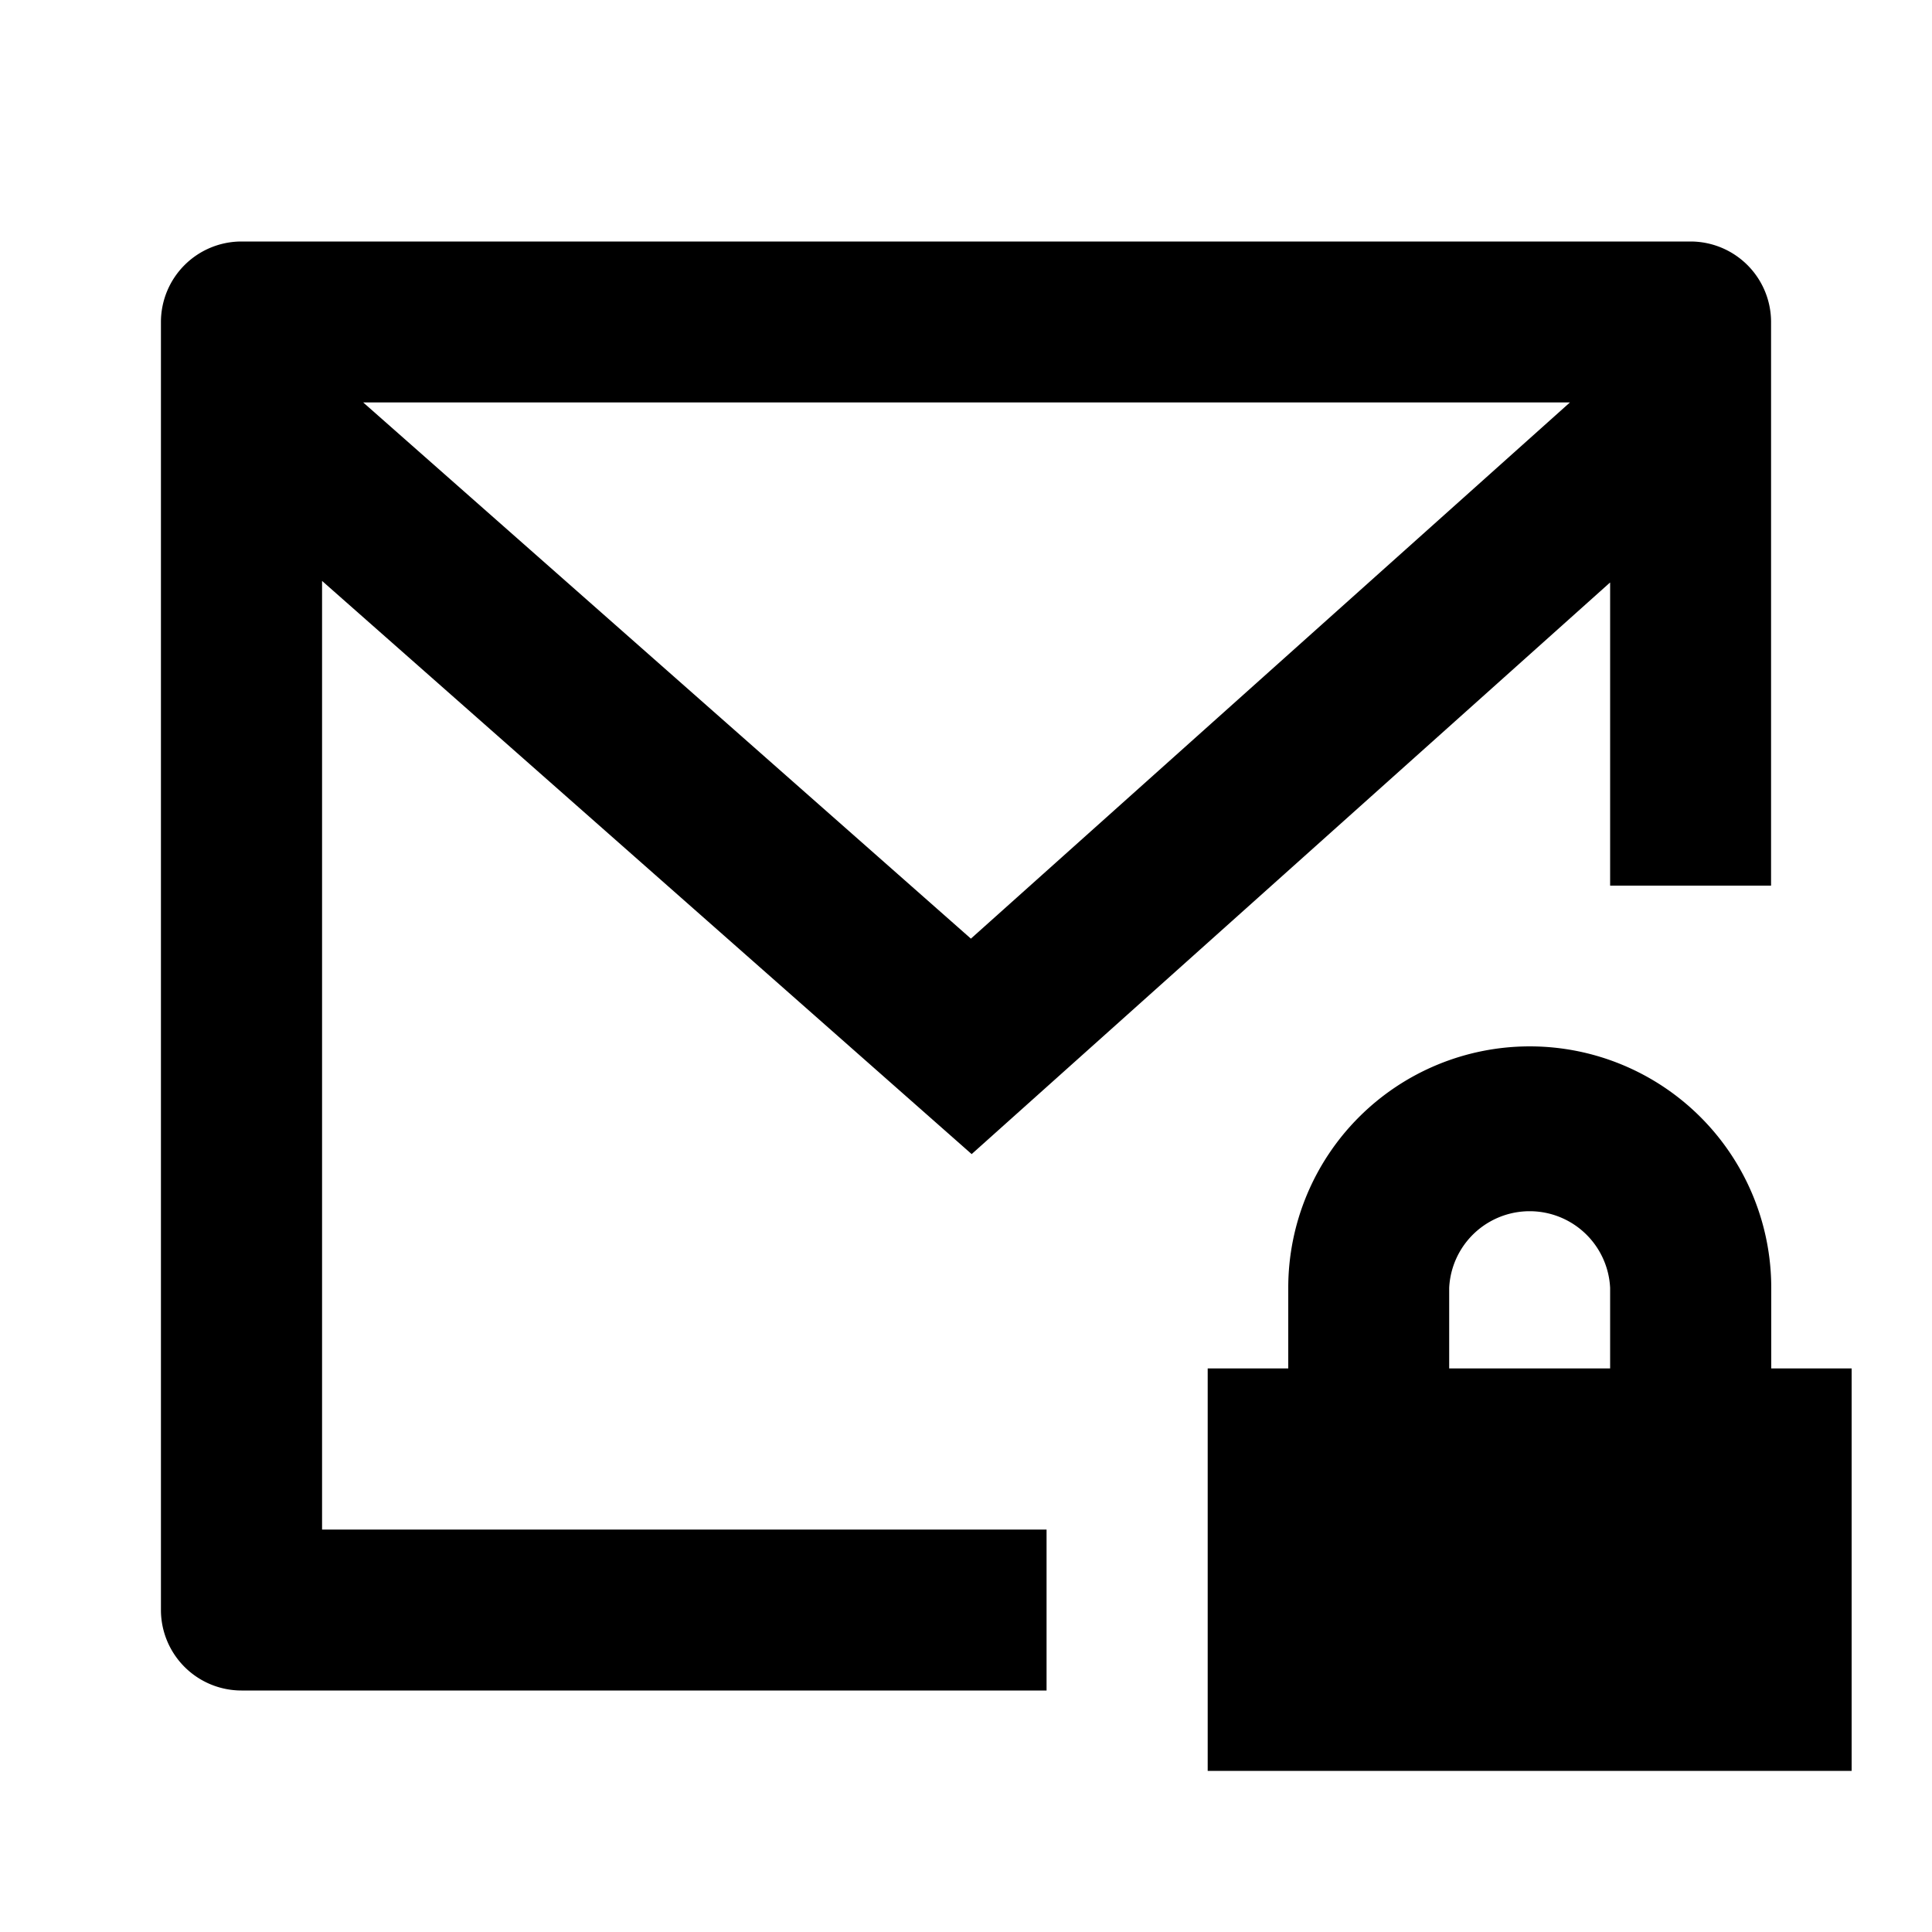 <svg xmlns="http://www.w3.org/2000/svg" viewBox="0 0 1024 1024" version="1.1"><path d="M853.3 308.8l-338.3 302.9L170.7 307.9V810.7h384v85.3H128a42.7 42.7 0 0 1-42.7-42.7V170.7a42.7 42.7 0 0 1 42.7-42.7h768a42.7 42.7 0 0 1 42.7 42.7v298.7h-85.3V308.8zM832 213.3H192.5l322.1 284.2L832.1 213.3zM938.7 725.3h42.7v213.3h-341.3v-213.3h42.7v-42.7a128 128 0 0 1 256 0v42.7z m-85.3 0v-42.7a42.7 42.7 0 0 0-85.3 0v42.7h85.3z" p-id="2305"></path></svg>